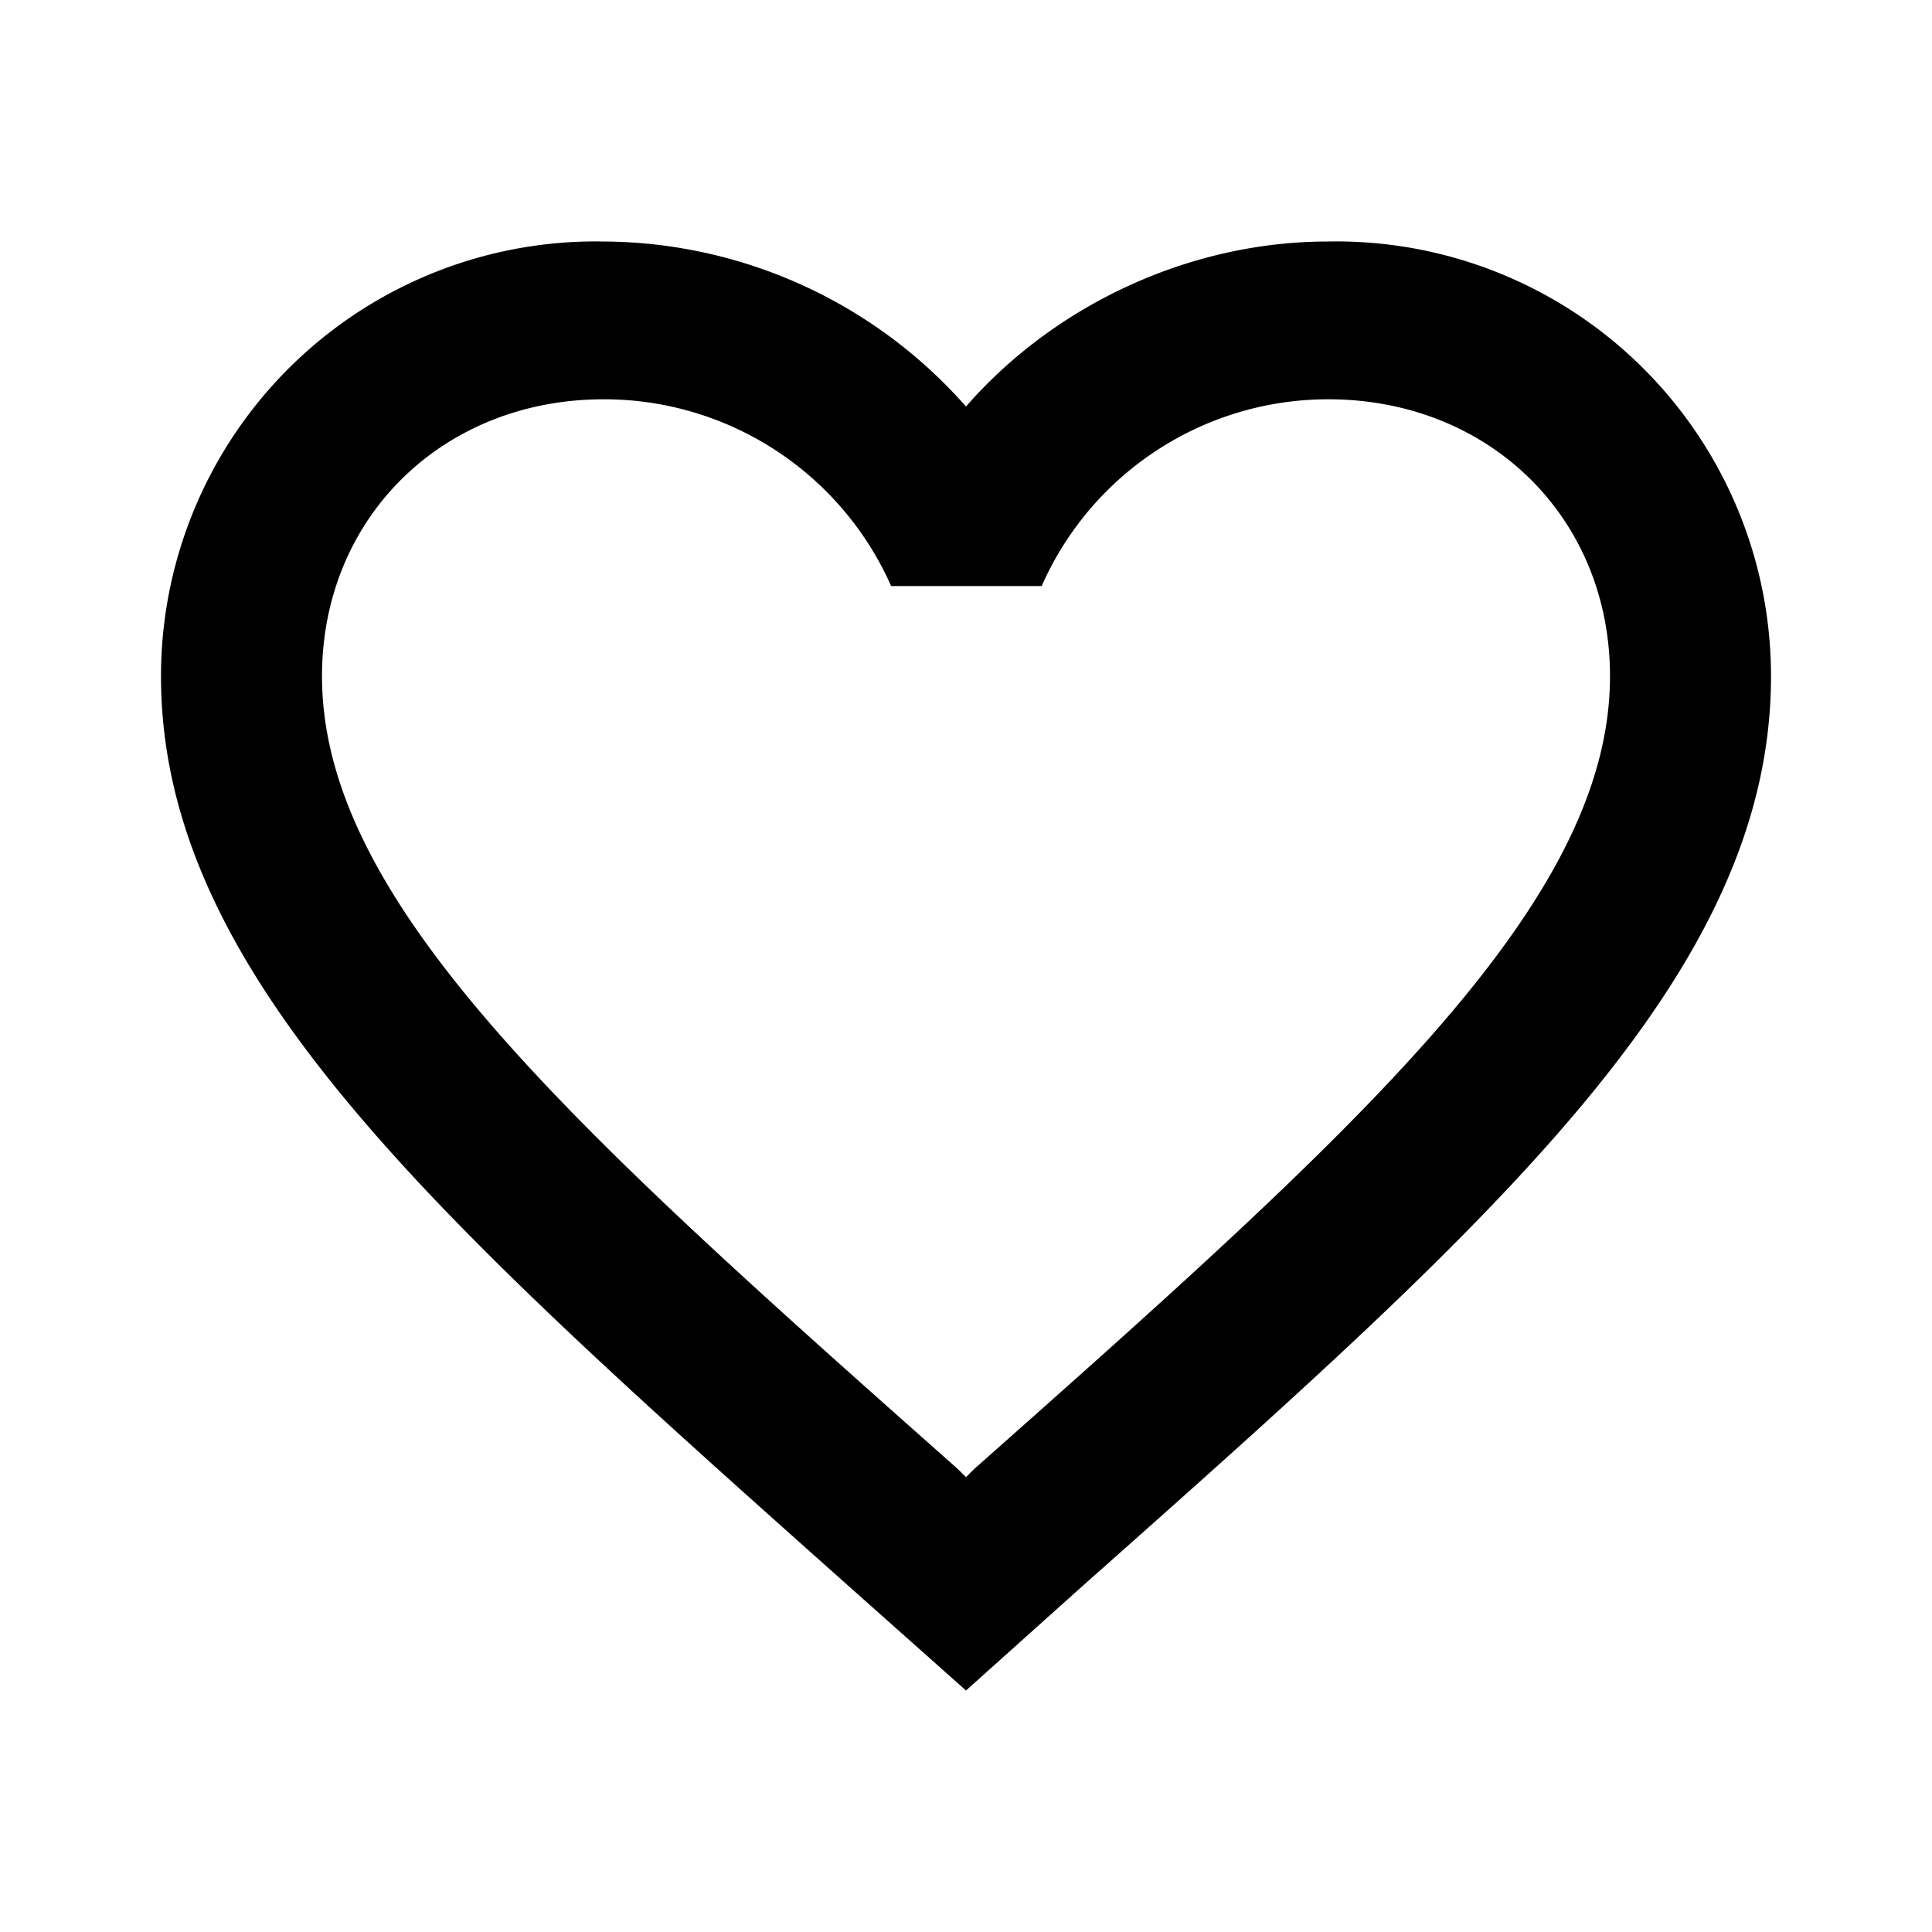 <svg viewBox="0 0 24 24" width="24" height="24" xmlns="http://www.w3.org/2000/svg" role="img" aria-label="Saved Items Icon">
  <path d="M16.5 3c-1.74 0-3.41.8-4.5 2.05A6.04 6.04 0 0 0 7.5 3 5.4 5.4 0 0 0 2 8.4c0 3.7 3.4 6.72 8.55 11.31L12 21l1.45-1.3C18.6 15.13 22 12.1 22 8.4A5.4 5.4 0 0 0 16.5 3zm-4.4 15.25l-.1.1-.1-.1C7.14 14.03 4 11.23 4 8.4c0-1.97 1.5-3.44 3.5-3.44a3.9 3.9 0 0 1 3.57 2.32h1.87a3.89 3.89 0 0 1 3.56-2.32c2 0 3.5 1.47 3.5 3.44 0 2.83-3.14 5.63-7.9 9.85z" />
</svg>
